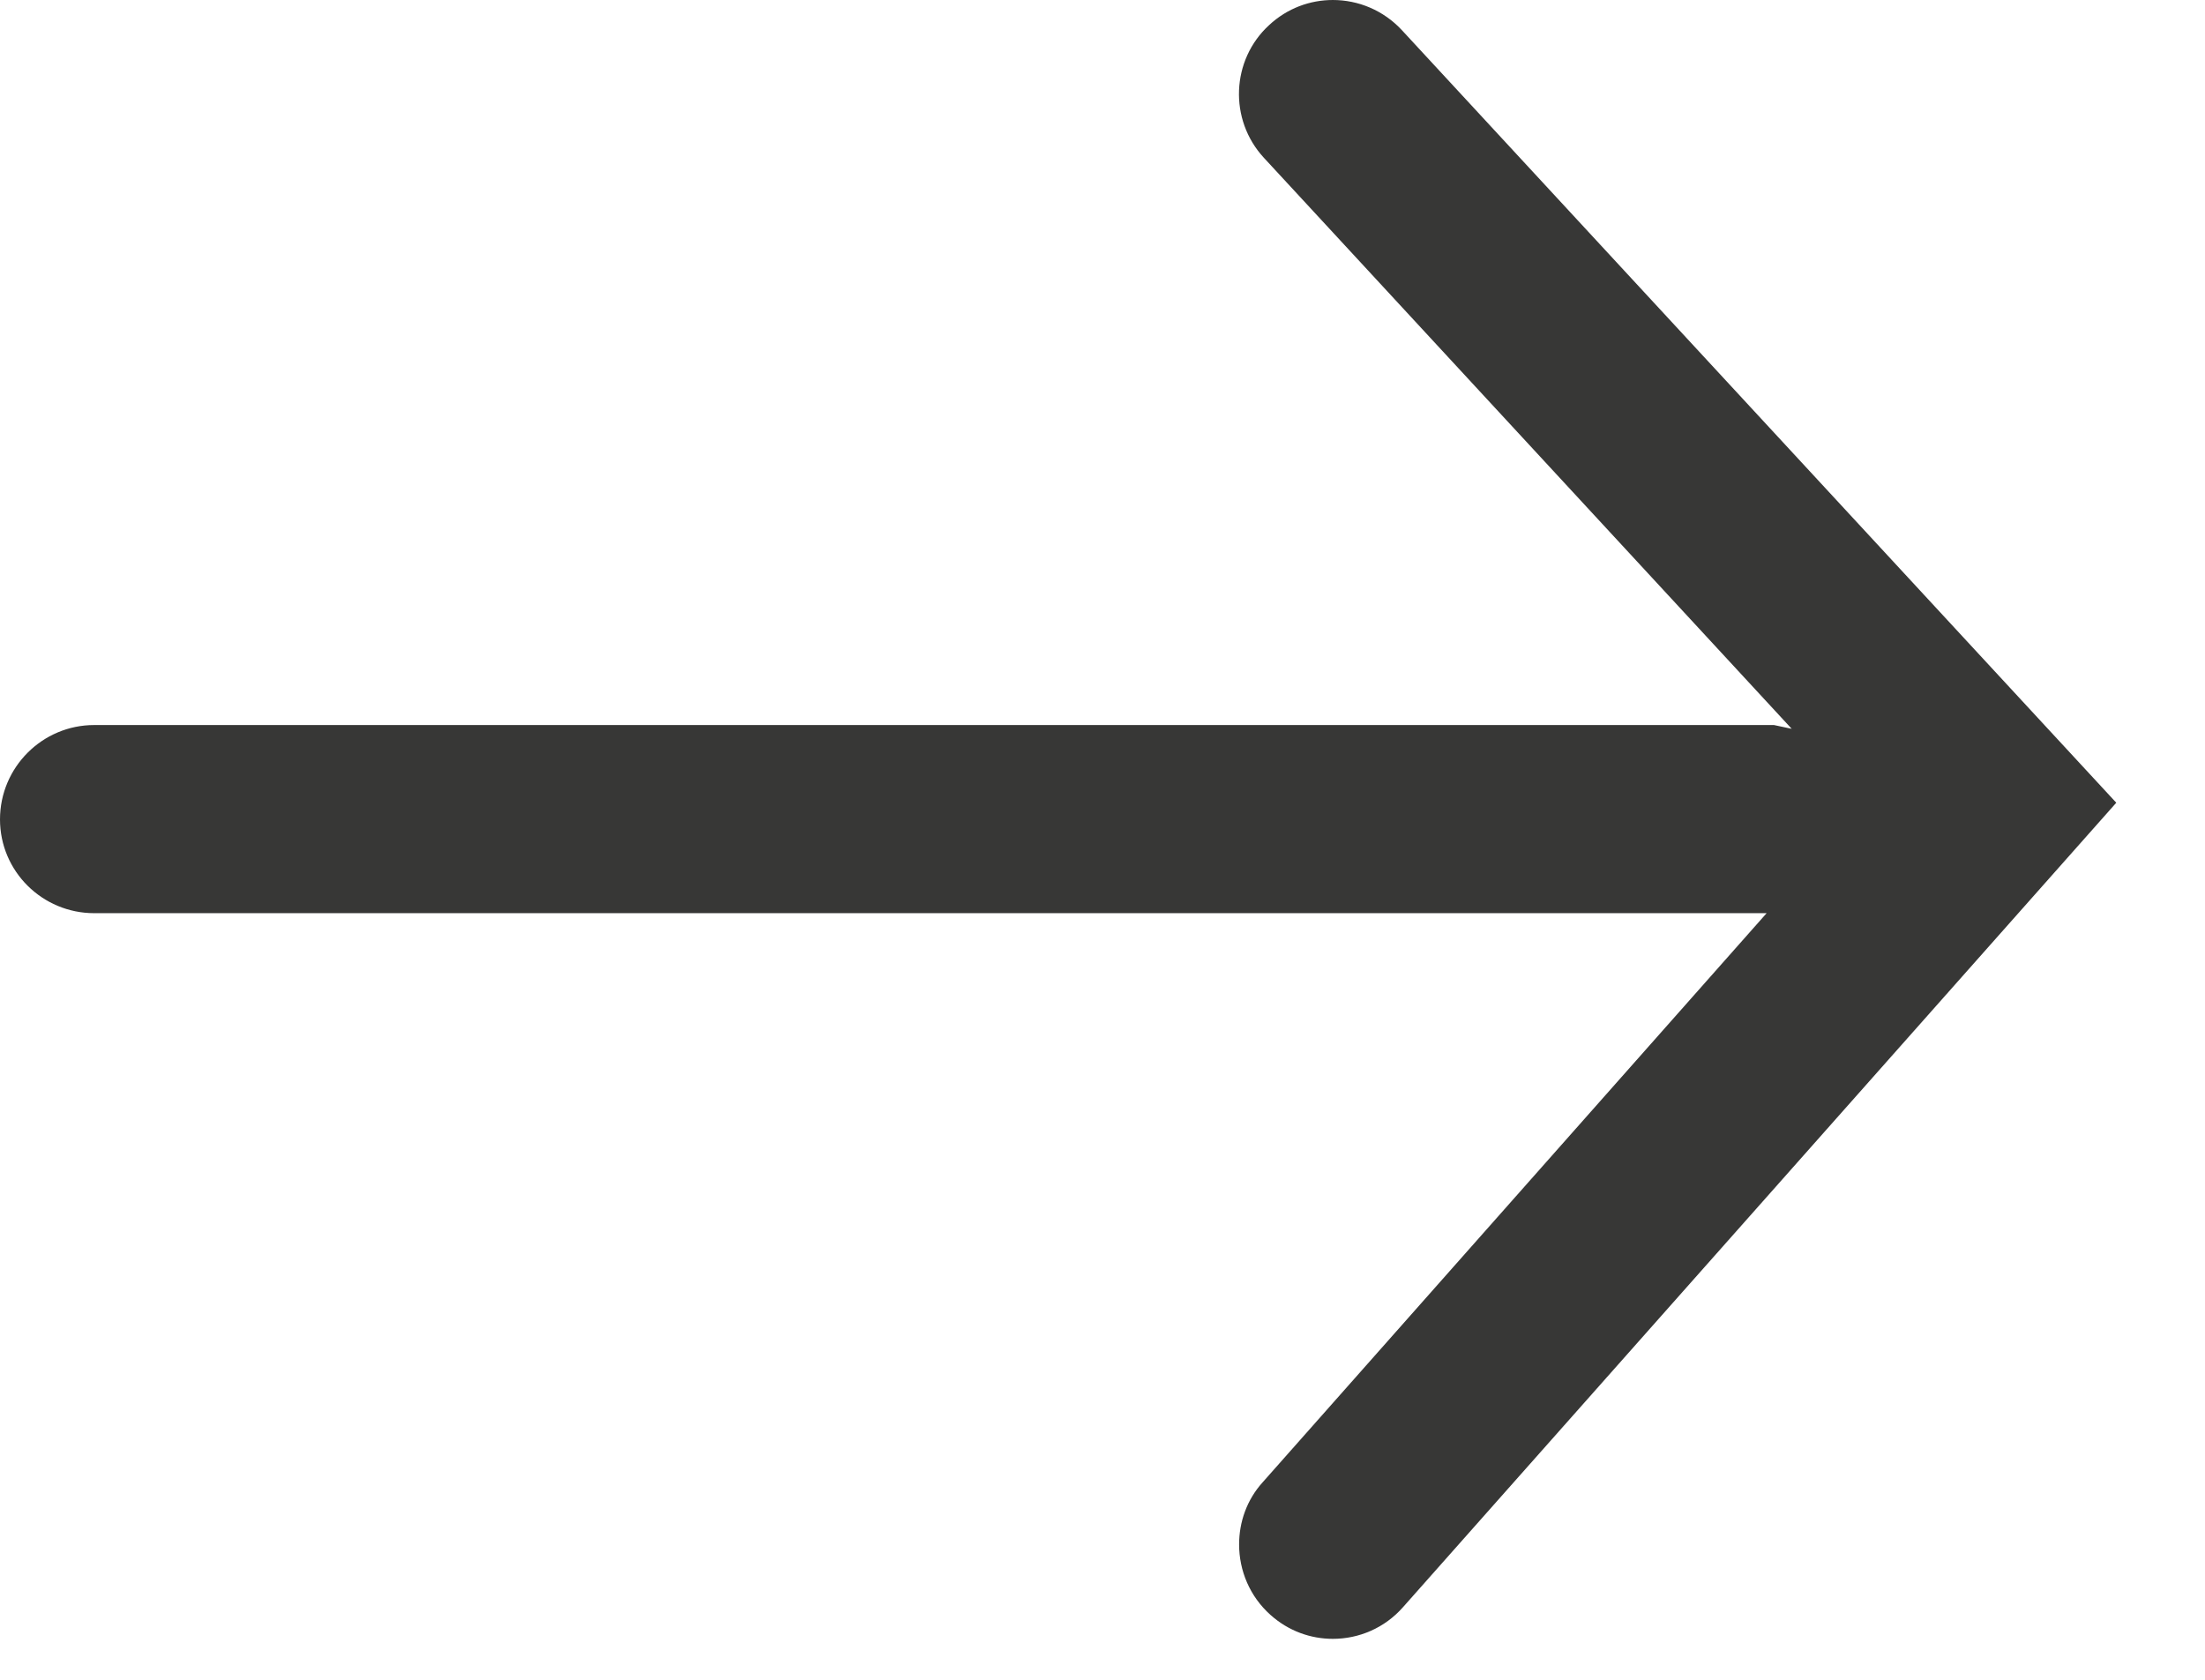 <?xml version="1.0" encoding="UTF-8"?>
<svg width="21px" height="16px" viewBox="0 0 21 16" version="1.1" xmlns="http://www.w3.org/2000/svg" xmlns:xlink="http://www.w3.org/1999/xlink">
    <title>Fill 16 Copy 9</title>
    <g id="Page-1" stroke="none" stroke-width="1" fill="none" fill-rule="evenodd">
        <g id="Artboard" transform="translate(-400, -780)" fill="#373736">
            <g id="Group-13-Copy-4" transform="translate(385, 763)">
                <path d="M27.694,32.61 C27.483,32.61 27.272,32.536 27.101,32.383 C26.902,32.206 26.801,31.959 26.801,31.711 C26.801,31.5 26.873,31.287 27.026,31.118 L31.825,25.698 L15.897,25.698 C15.404,25.698 15,25.3 15,24.805 C15,24.308 15.404,23.906 15.897,23.906 L31.895,23.906 L32.064,23.942 L27.038,18.504 C26.701,18.14 26.725,17.571 27.087,17.239 C27.26,17.078 27.477,17 27.694,17 C27.935,17 28.175,17.097 28.352,17.288 L35.155,24.646 L28.364,32.306 C28.187,32.508 27.941,32.61 27.694,32.61" id="Fill-16-Copy-9"></path>
            </g>
        </g>
    </g>
</svg>